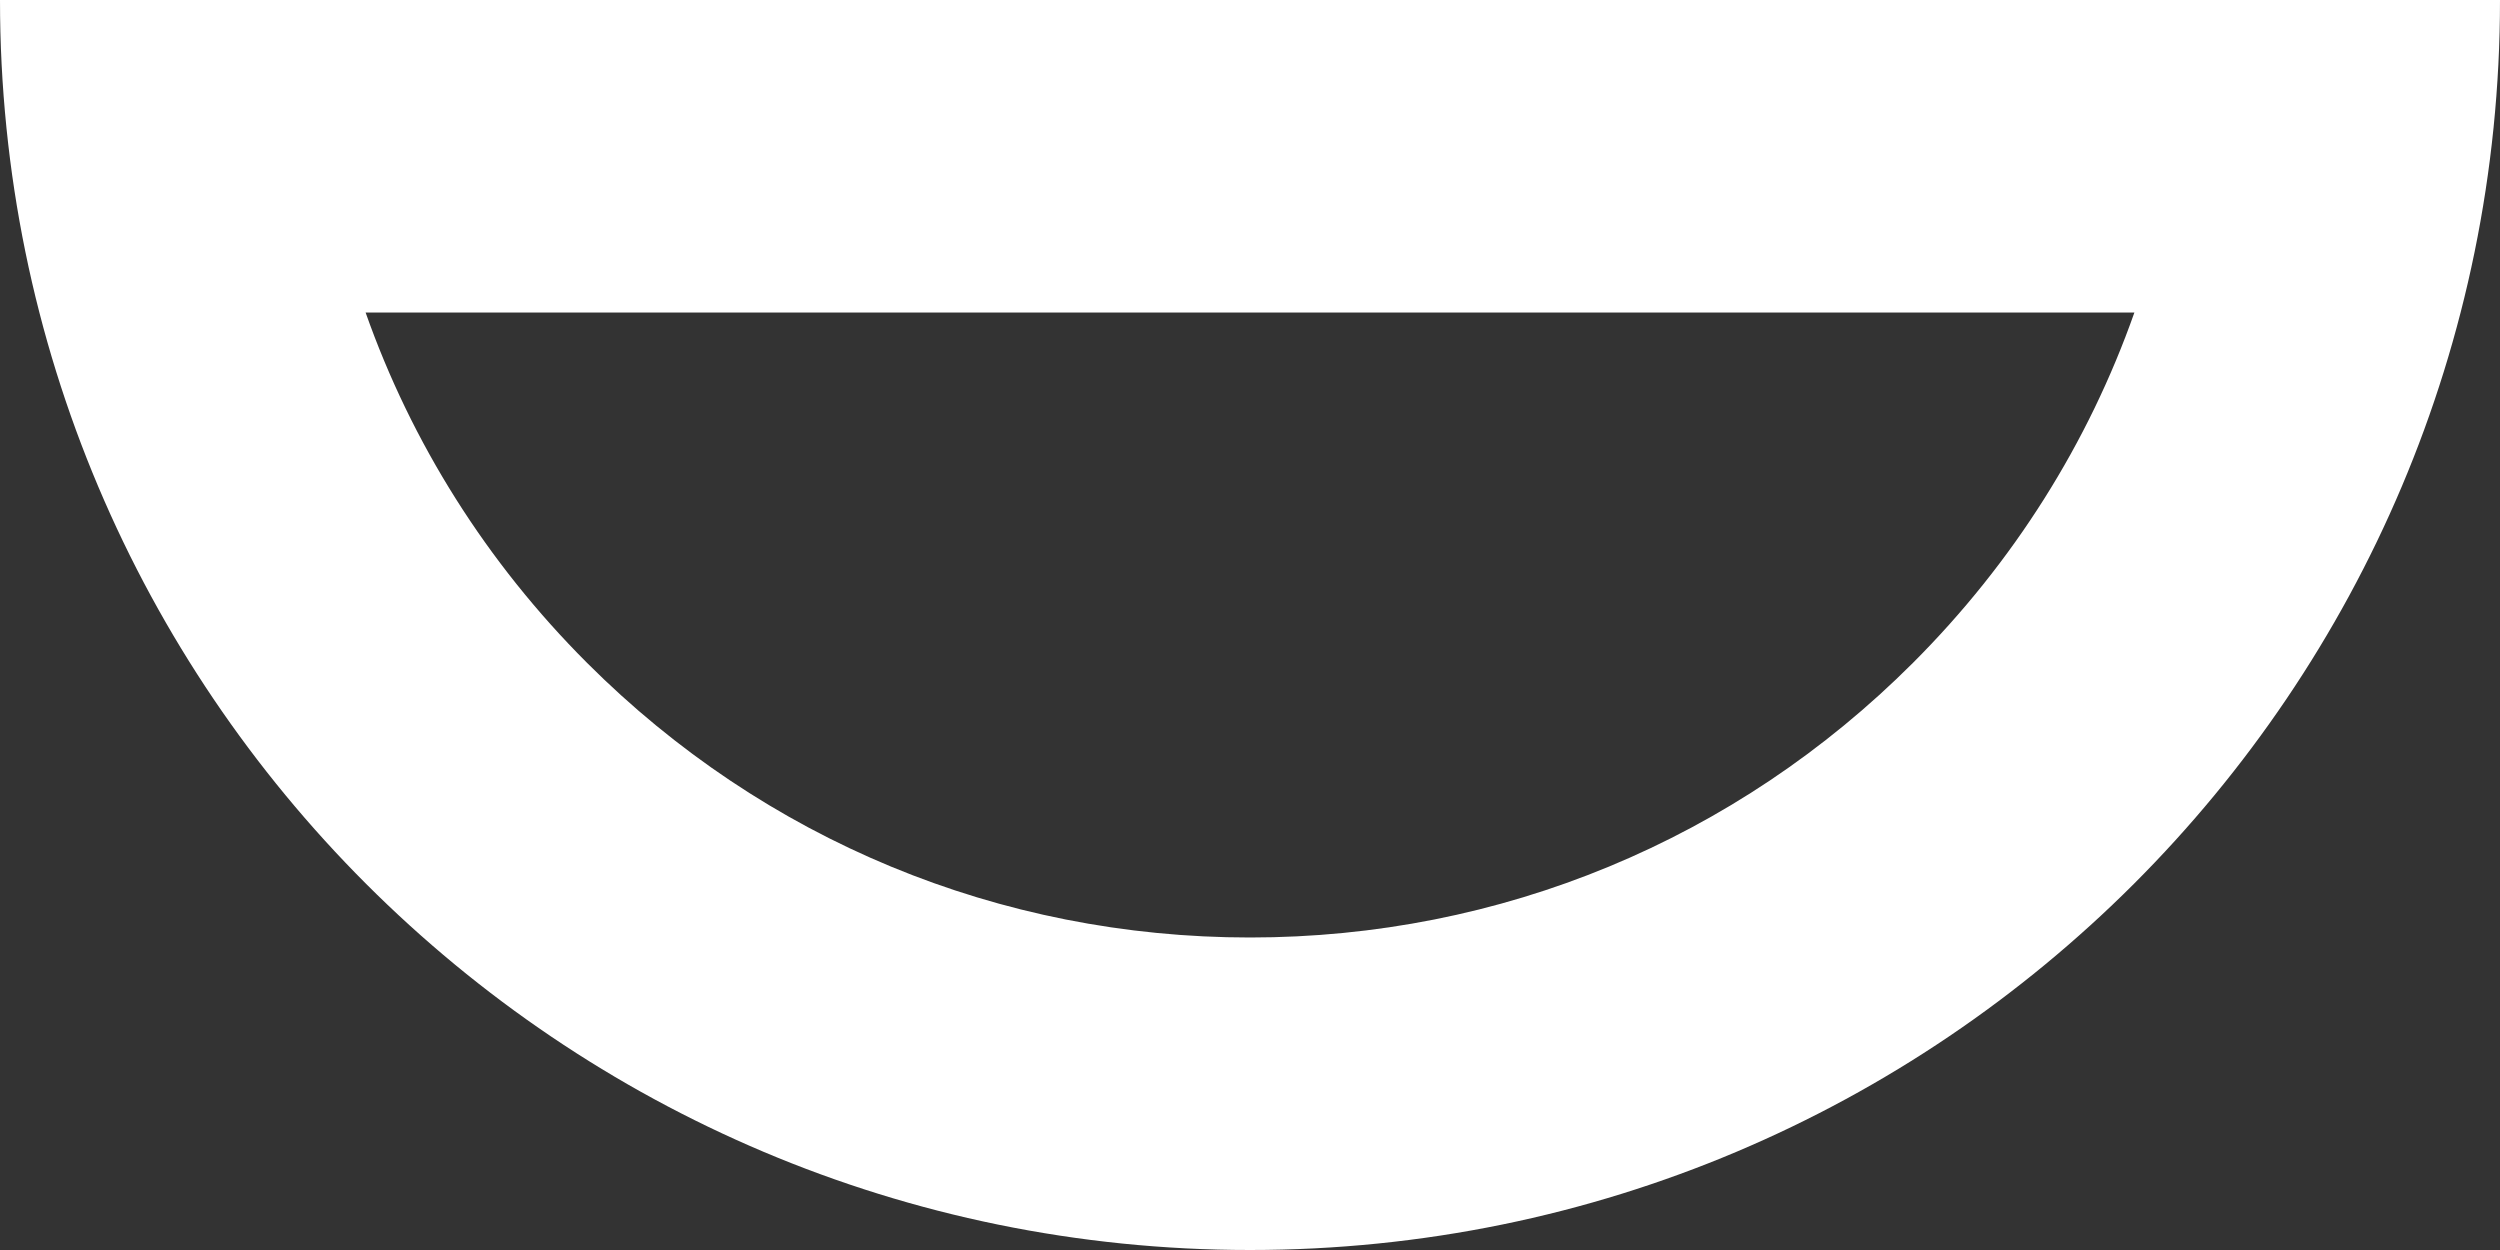 <?xml version="1.0" encoding="UTF-8"?><svg id="_レイヤー_2" xmlns="http://www.w3.org/2000/svg" viewBox="0 0 400 200"><rect x="0" y="0" width="400" height="200" fill="#333333" stroke="none"/><defs><style>.cls-1{fill:#fff;}</style></defs><g id="_飾り"><path class="cls-1" d="M341.505,50c-7.352,20.855-19.34,39.967-35.439,56.066-28.331,28.331-65.999,43.934-106.066,43.934s-77.735-15.603-106.066-43.934c-16.099-16.1-28.087-35.211-35.439-56.066H341.505M400,0H0C0,110.457,89.543,200,200,200S400,110.457,400,0h0Z"/></g></svg>